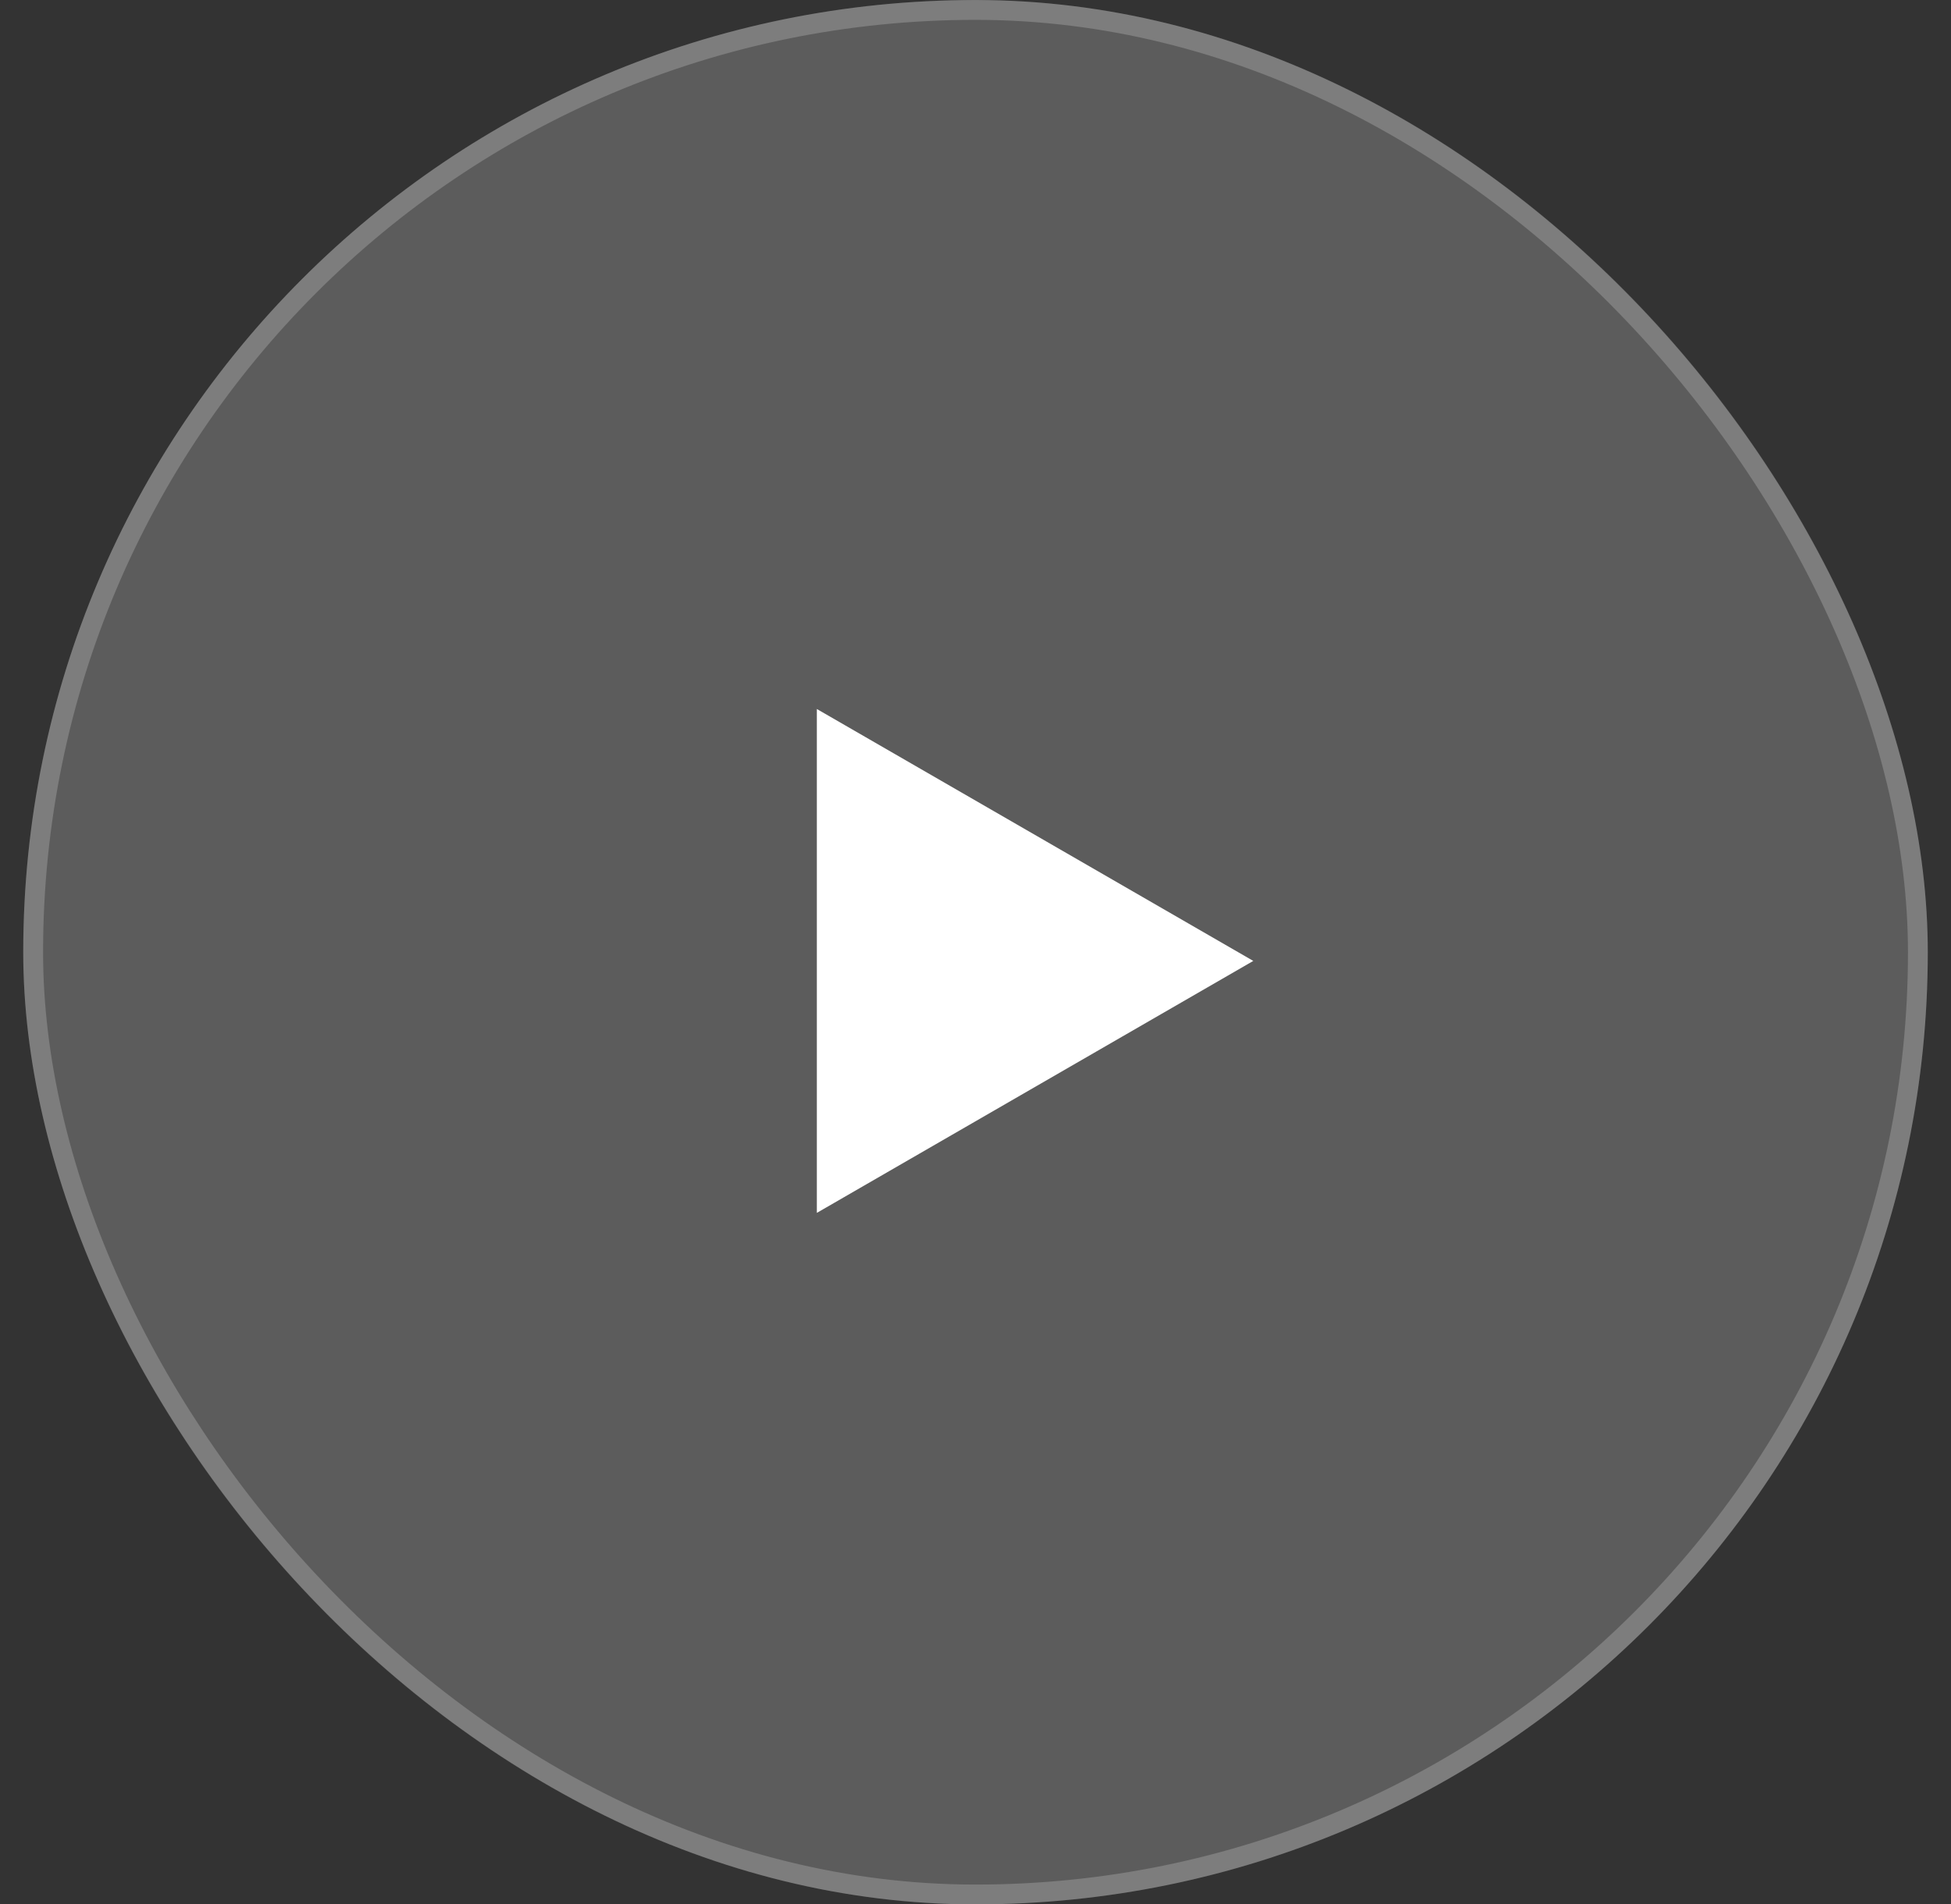<svg width="42" height="41" viewBox="0 0 42 41" fill="none" xmlns="http://www.w3.org/2000/svg">
<rect x="0" y="0" width="42" height="41" fill="#333333" stroke="none"/>
<rect x="0.5" width="41" height="41" rx="20.5" fill="white" fill-opacity="0.2"/>
<rect x="0.714" y="0.214" width="40.573" height="40.573" rx="20.287" stroke="white" stroke-opacity="0.2" stroke-width="0.427"/>
<g clip-path="url(#clip0_5569_3108)">
<path d="M26.98 20.688L17.584 26.113L17.584 15.264L26.98 20.688Z" fill="white"/>
</g>
<defs>
<clipPath id="clip0_5569_3108">
<rect width="9.396" height="11.484" fill="white" transform="translate(17.584 14.947)"/>
</clipPath>
</defs>
</svg>
